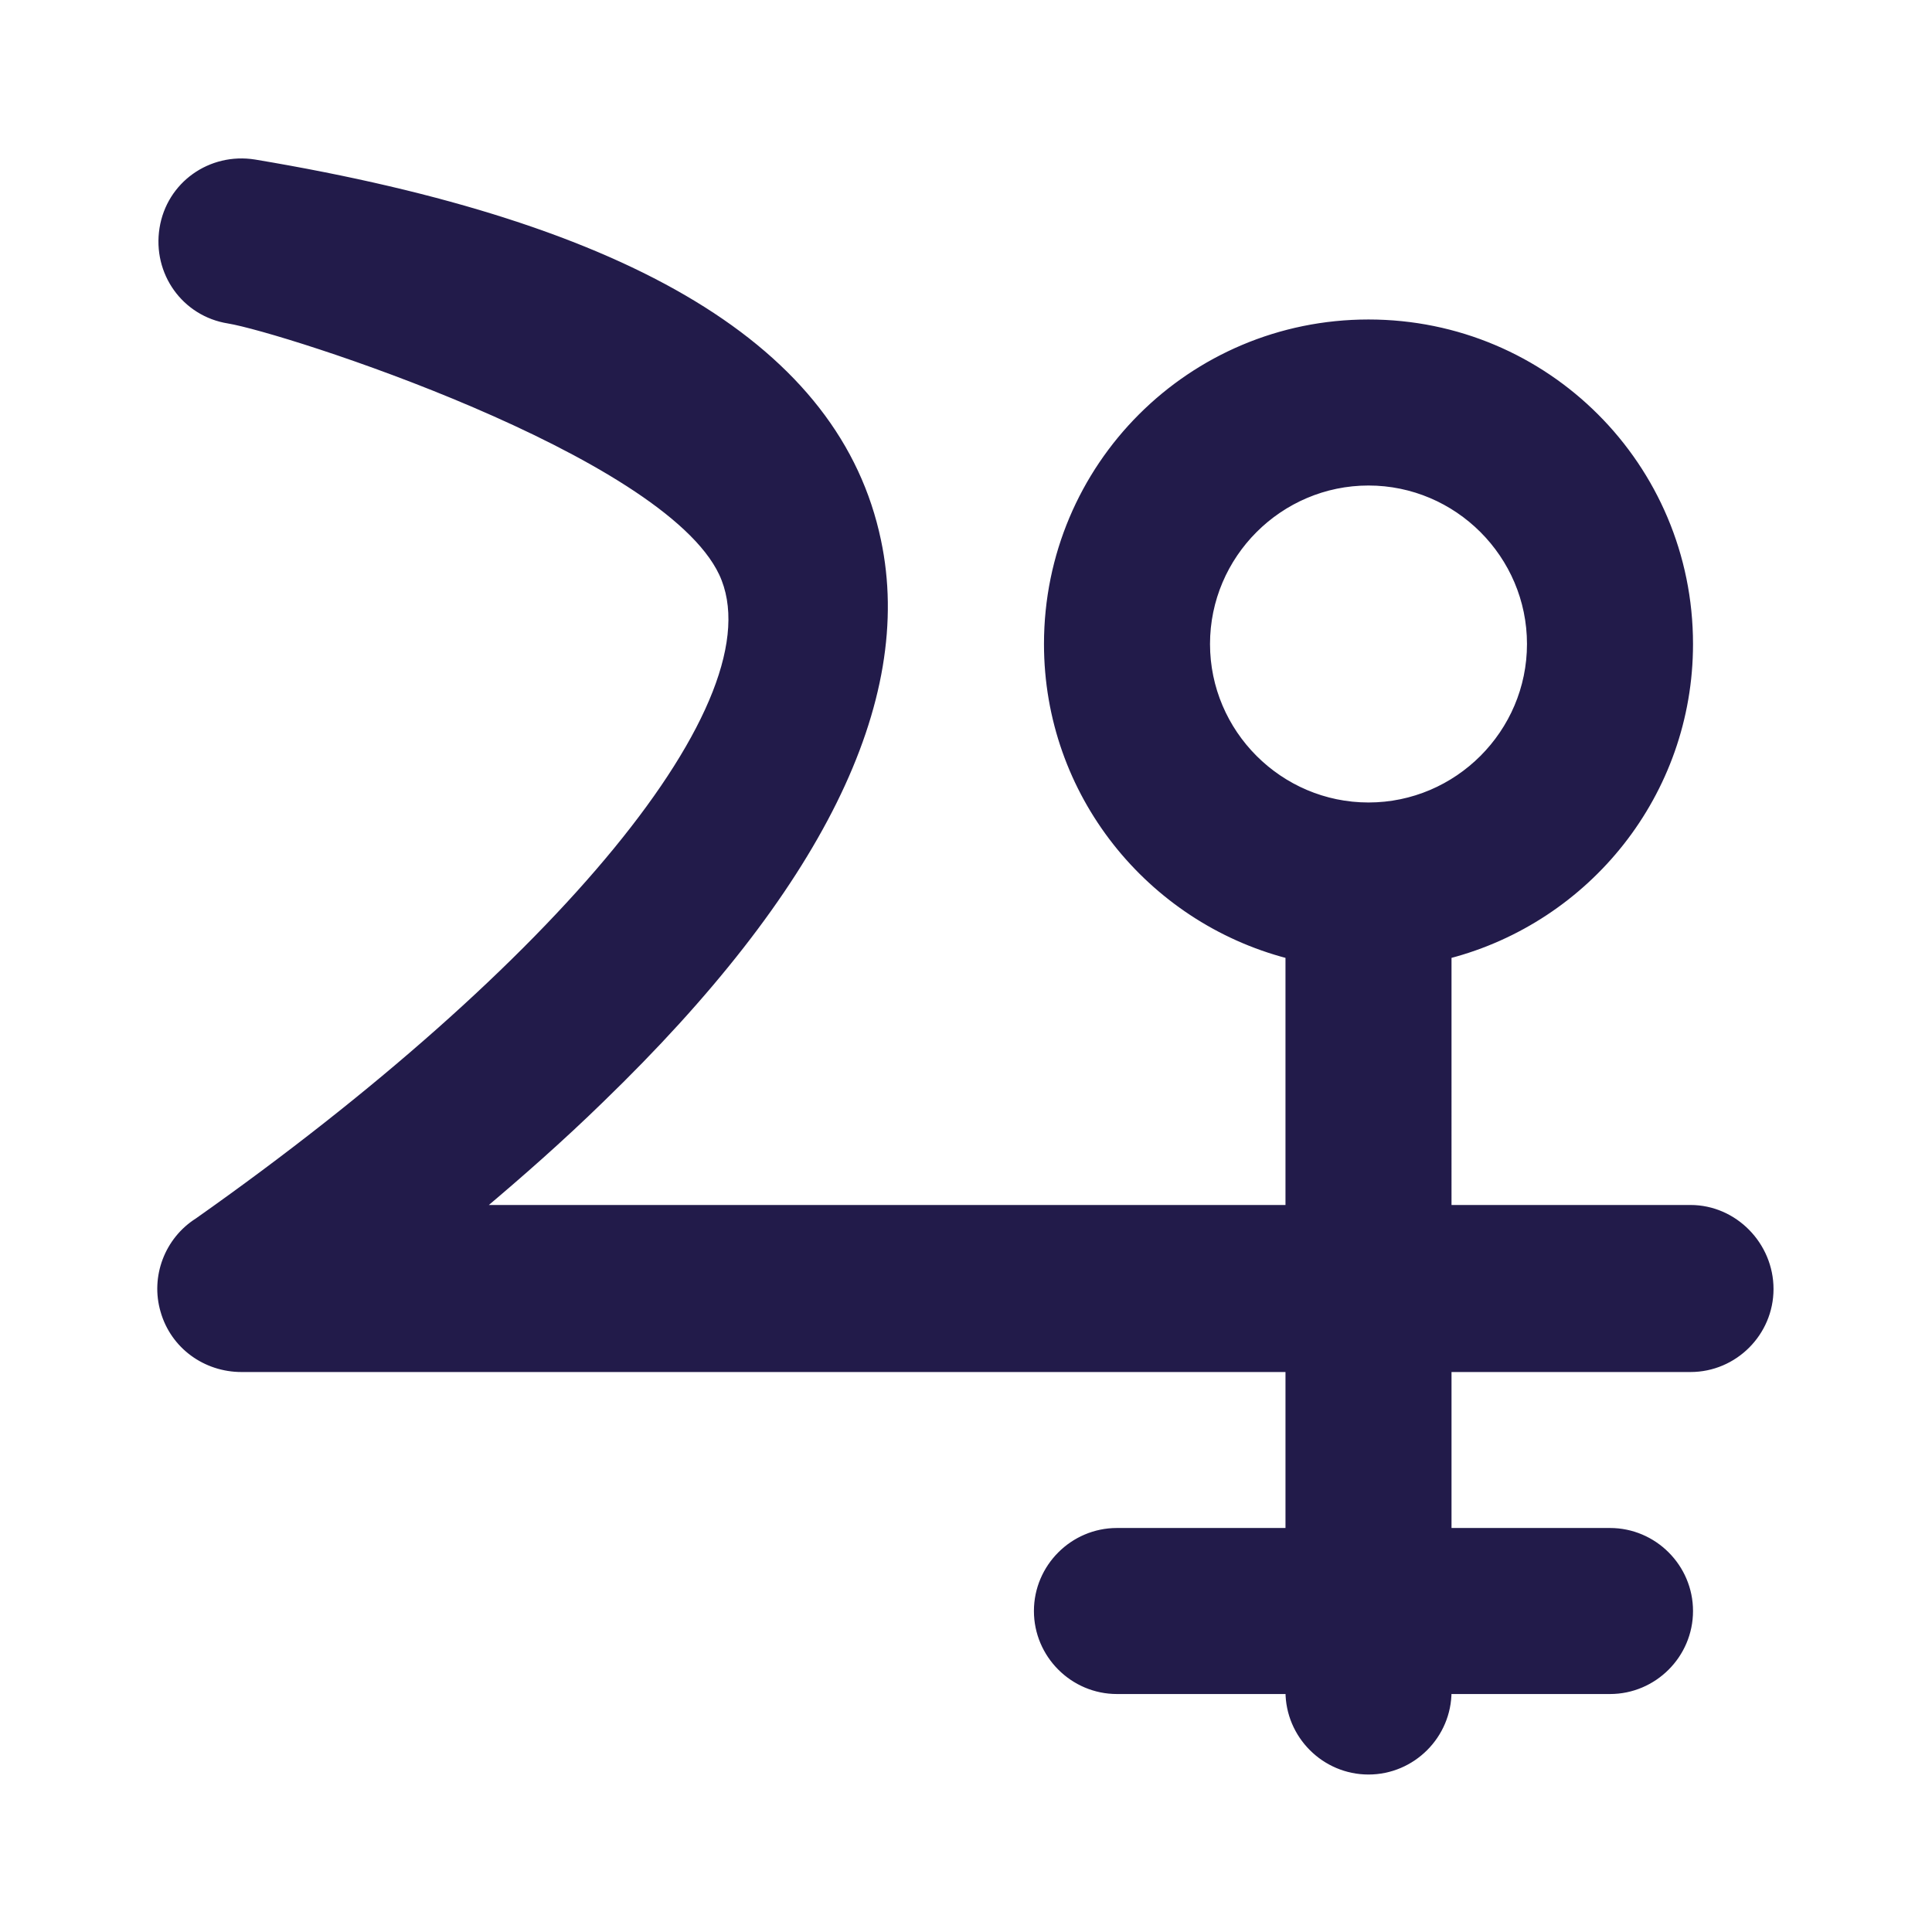 <svg fill="#221B4A" stroke="#221B4A" stroke-width=".5" xmlns="http://www.w3.org/2000/svg" viewBox="0 0 192 192">
  <title>Cupido</title>
  <path d="M24 136.1h104v16h-17c-4.4 0-8 3.6-8 8s3.6 8 8 8h17c0 4.4 3.6 8 8 8s8-3.6 8-8h16c4.4 0 8-3.6 8-8s-3.6-8-8-8h-16v-16h24c4.4 0 8-3.6 8-8s-3.6-8.1-8-8.1h-24V95c13.8-3.6 24-16.1 24-31 0-17.7-14.3-32-32-32s-32 14.3-32 32c0 14.9 10.2 27.4 24 31v25H47.9c3.8-3.2 7.9-6.8 11.9-10.7 21.6-20.9 30.9-39.6 27.5-55.6-4-19-24.3-31.3-62-37.6-4.4-.7-8.5 2.2-9.2 6.6-.7 4.4 2.2 8.5 6.6 9.2 5.5.9 43.3 13 49 25.1 5.9 12.6-16.5 39.2-52.1 64.3-3 1.9-4.4 5.6-3.4 9 1 3.5 4.2 5.8 7.8 5.8zM120 64c0-8.8 7.2-16 16-16s16 7.2 16 16-7.2 16-16 16-16-7.2-16-16z"/>
</svg>
